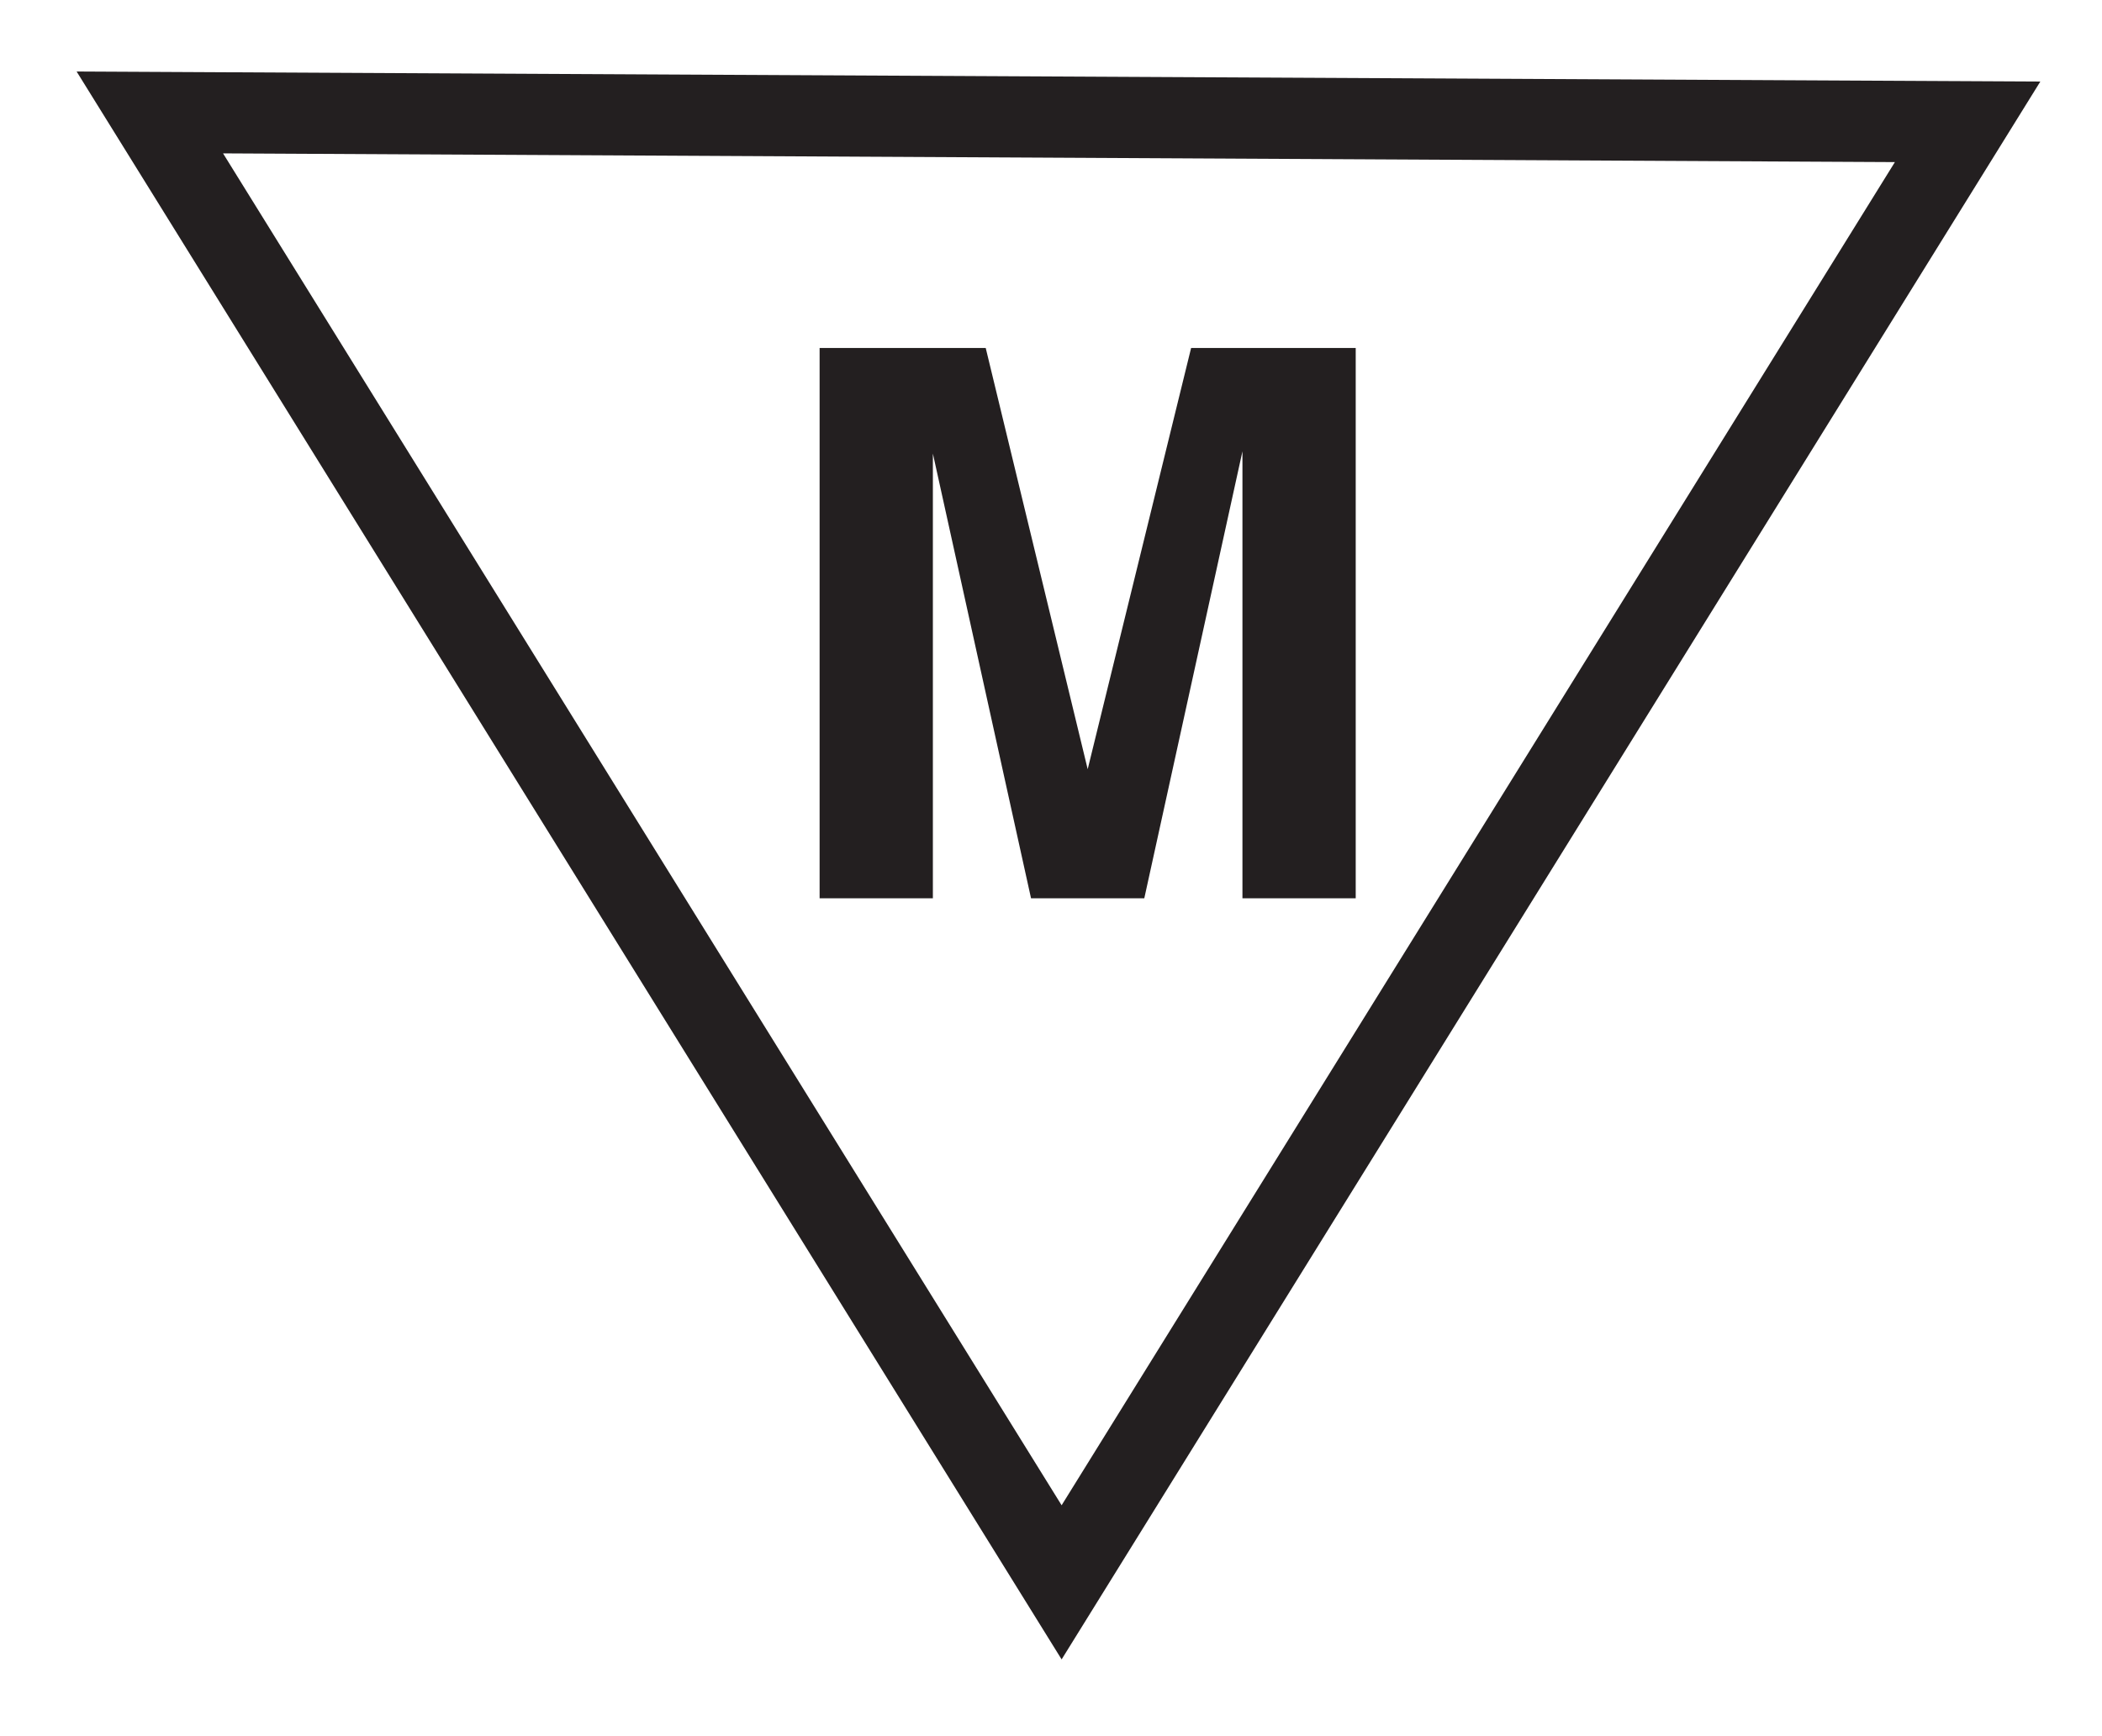 <?xml version="1.0" encoding="utf-8"?>
<!-- Generator: Adobe Illustrator 15.0.0, SVG Export Plug-In . SVG Version: 6.00 Build 0)  -->
<!DOCTYPE svg PUBLIC "-//W3C//DTD SVG 1.1//EN" "http://www.w3.org/Graphics/SVG/1.1/DTD/svg11.dtd">
<svg version="1.1" id="レイヤー_1" xmlns="http://www.w3.org/2000/svg" xmlns:xlink="http://www.w3.org/1999/xlink" x="0px"
	 y="0px" width="310px" height="256px" viewBox="0 0 310 256" enable-background="new 0 0 310 256" xml:space="preserve">
<g id="other">
	<g>
		<polygon fill="#231F20" points="199.939,132.496 183.234,132.496 183.234,66.572 168.759,132.496 152.055,132.496 137.579,66.902 
			137.579,132.496 120.875,132.496 120.875,51.329 145.373,51.329 160.411,113.457 175.663,51.329 199.939,51.329 		"/>
		<path fill="#231F20" d="M156.566,244.762L11.299,10.547l289.604,1.484L156.566,244.762z M32.895,22.623l123.671,199.404
			L279.456,23.91L32.895,22.623z"/>
	</g>
</g>
</svg>
